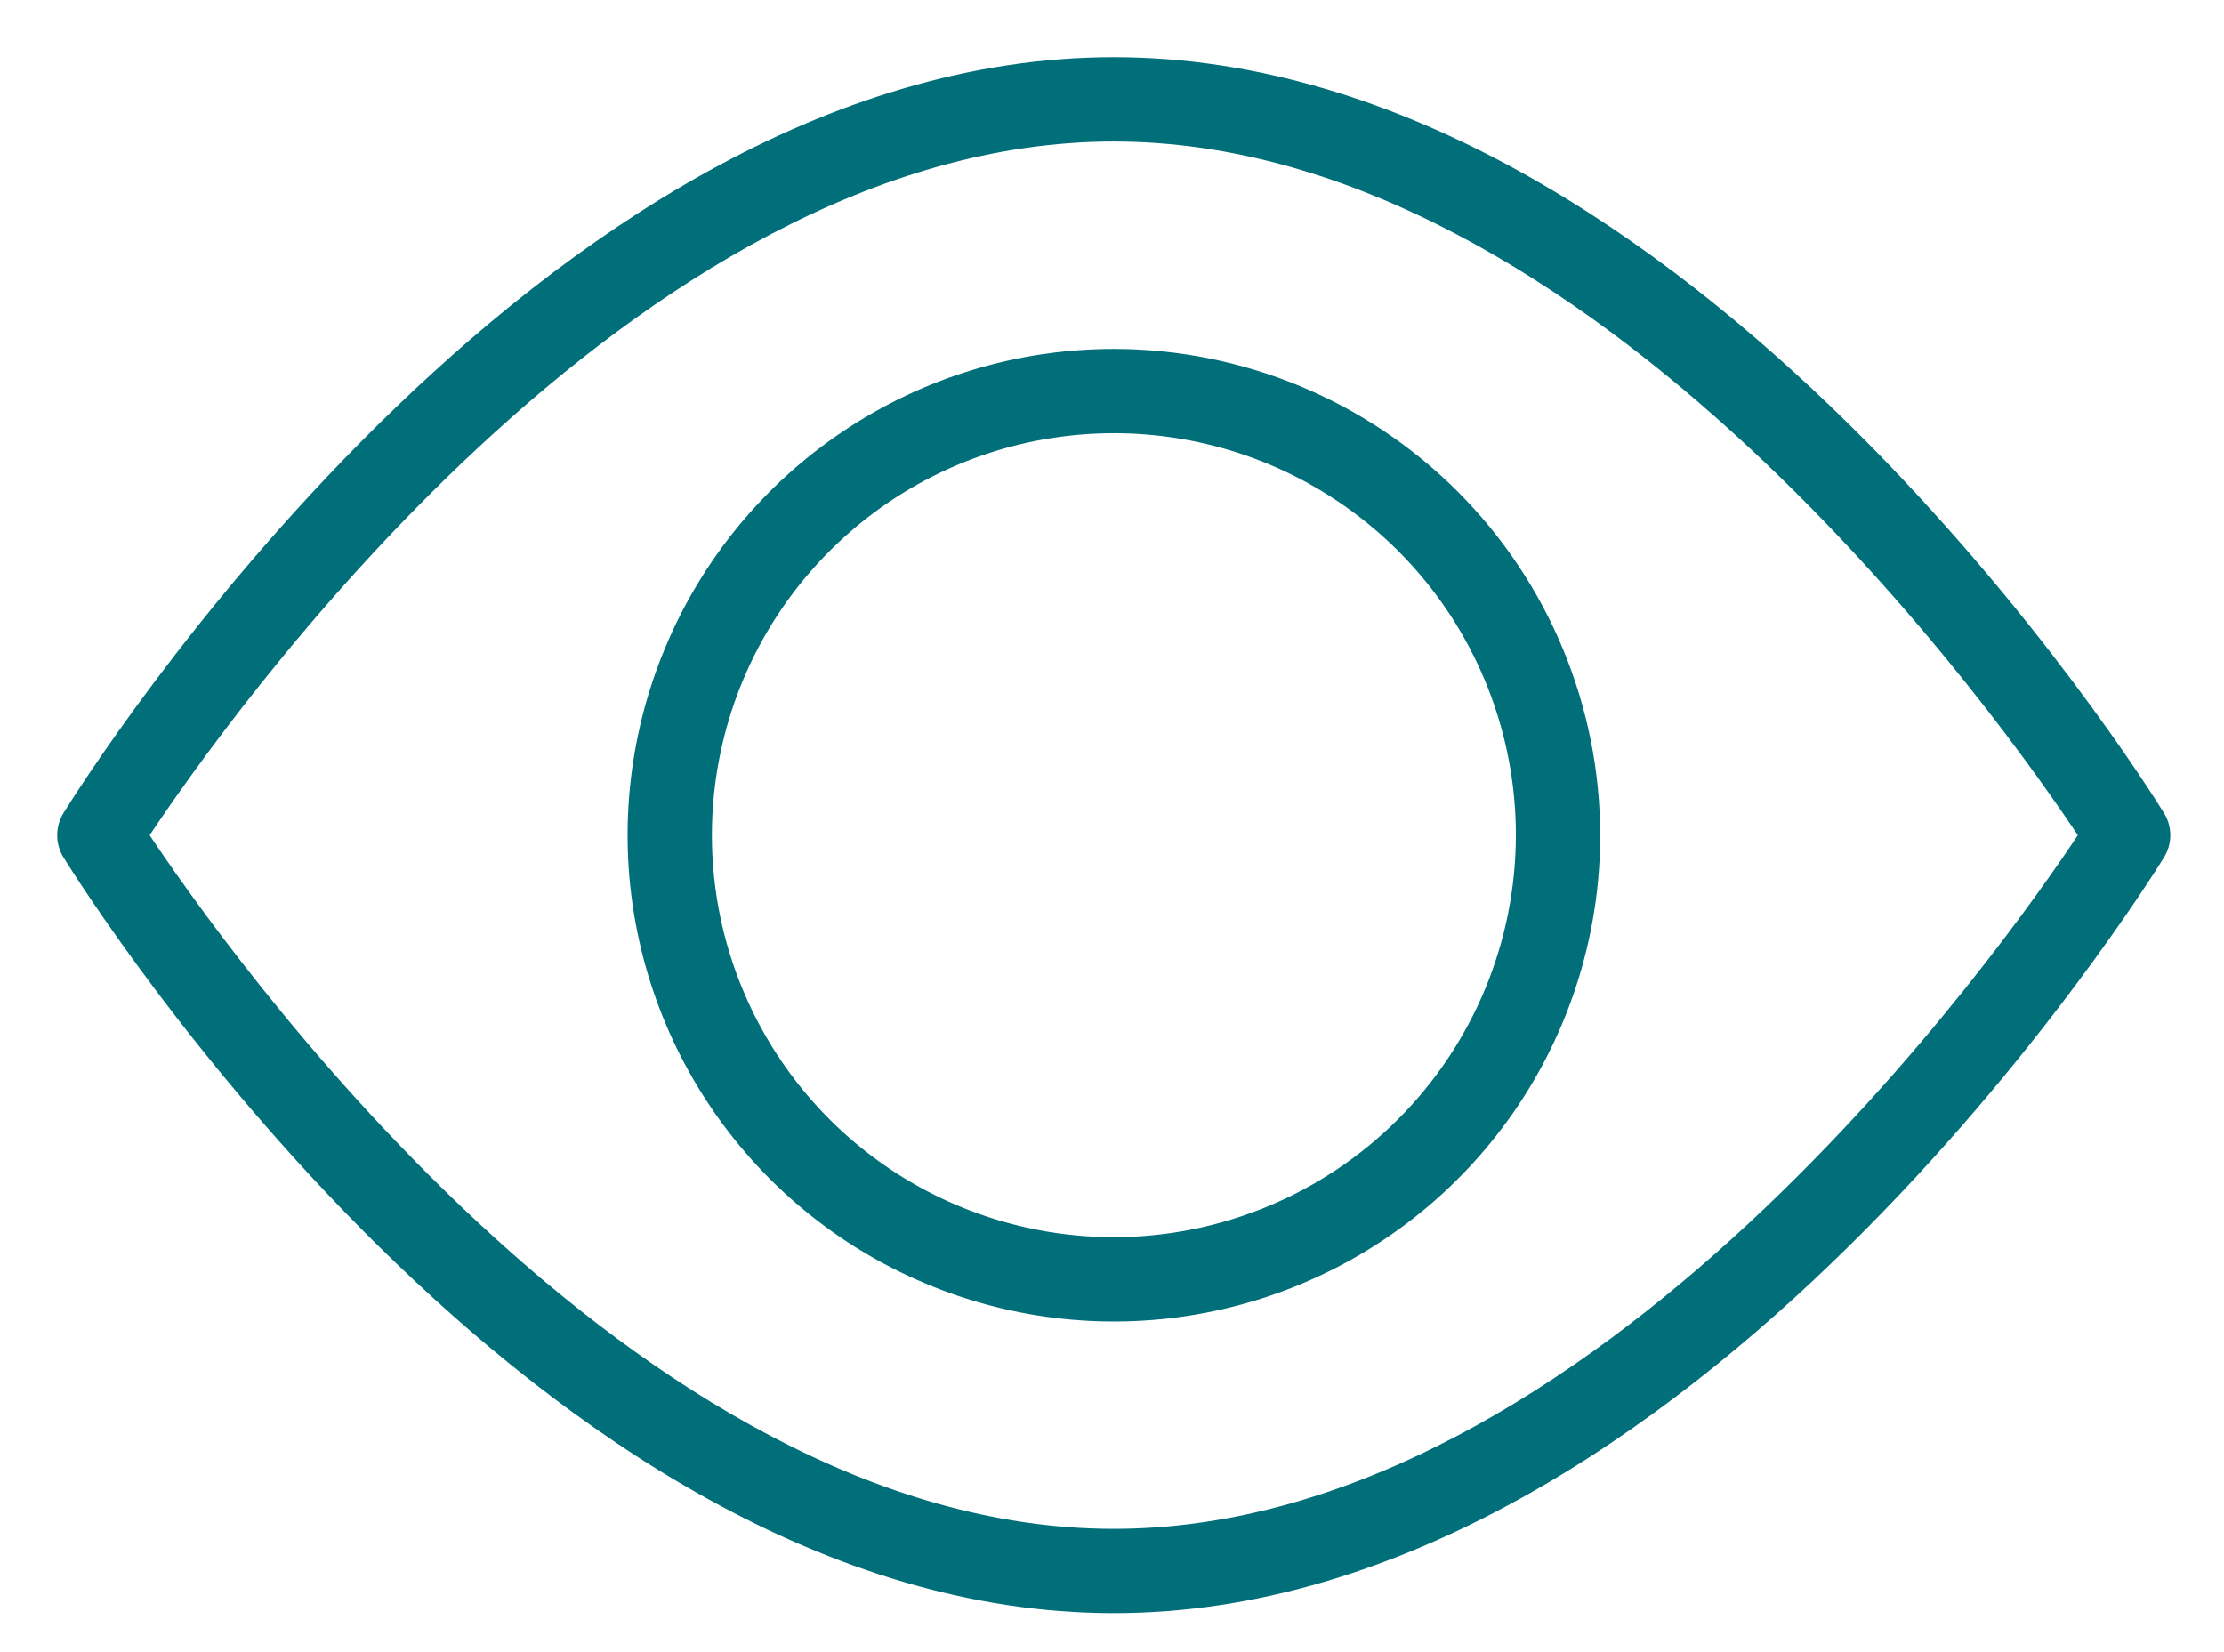 <?xml version="1.0" encoding="UTF-8"?> <svg xmlns="http://www.w3.org/2000/svg" width="35" height="26" viewBox="0 0 35 26" fill="none"><path d="M17.53 5.591C16.036 5.591 14.576 6.034 13.334 6.864C12.091 7.693 11.123 8.873 10.552 10.253C9.98 11.633 9.83 13.152 10.122 14.617C10.413 16.082 11.133 17.428 12.189 18.485C13.245 19.541 14.591 20.26 16.056 20.552C17.521 20.843 19.04 20.694 20.42 20.122C21.8 19.55 22.98 18.582 23.81 17.34C24.64 16.098 25.083 14.637 25.083 13.143C25.08 11.141 24.284 9.221 22.868 7.805C21.452 6.39 19.532 5.593 17.53 5.591ZM17.53 19.57C16.259 19.57 15.017 19.193 13.96 18.487C12.903 17.781 12.079 16.777 11.593 15.603C11.106 14.429 10.979 13.137 11.227 11.89C11.475 10.643 12.087 9.498 12.986 8.6C13.884 7.701 15.029 7.089 16.276 6.841C17.522 6.593 18.814 6.72 19.989 7.206C21.163 7.693 22.167 8.516 22.873 9.573C23.579 10.63 23.956 11.873 23.956 13.143C23.954 14.847 23.276 16.481 22.072 17.685C20.867 18.89 19.234 19.568 17.53 19.57Z" fill="#006F7A" stroke="#006F7A" stroke-width="0.2"></path><path d="M17.527 1C8.5 1 1.383 12.364 1.084 12.848C1.029 12.937 1 13.039 1 13.144C1 13.248 1.029 13.351 1.084 13.44C1.383 13.923 8.5 25.287 17.527 25.287C26.555 25.287 33.672 13.923 33.971 13.44C34.026 13.351 34.055 13.248 34.055 13.144C34.055 13.039 34.026 12.937 33.971 12.848C33.672 12.364 26.555 1 17.527 1ZM17.527 24.16C9.902 24.16 3.417 14.928 2.235 13.144C3.416 11.358 9.897 2.127 17.527 2.127C25.152 2.127 31.638 11.359 32.82 13.144C31.639 14.929 25.158 24.16 17.527 24.16Z" fill="#006F7A" stroke="#006F7A" stroke-width="0.2"></path></svg> 